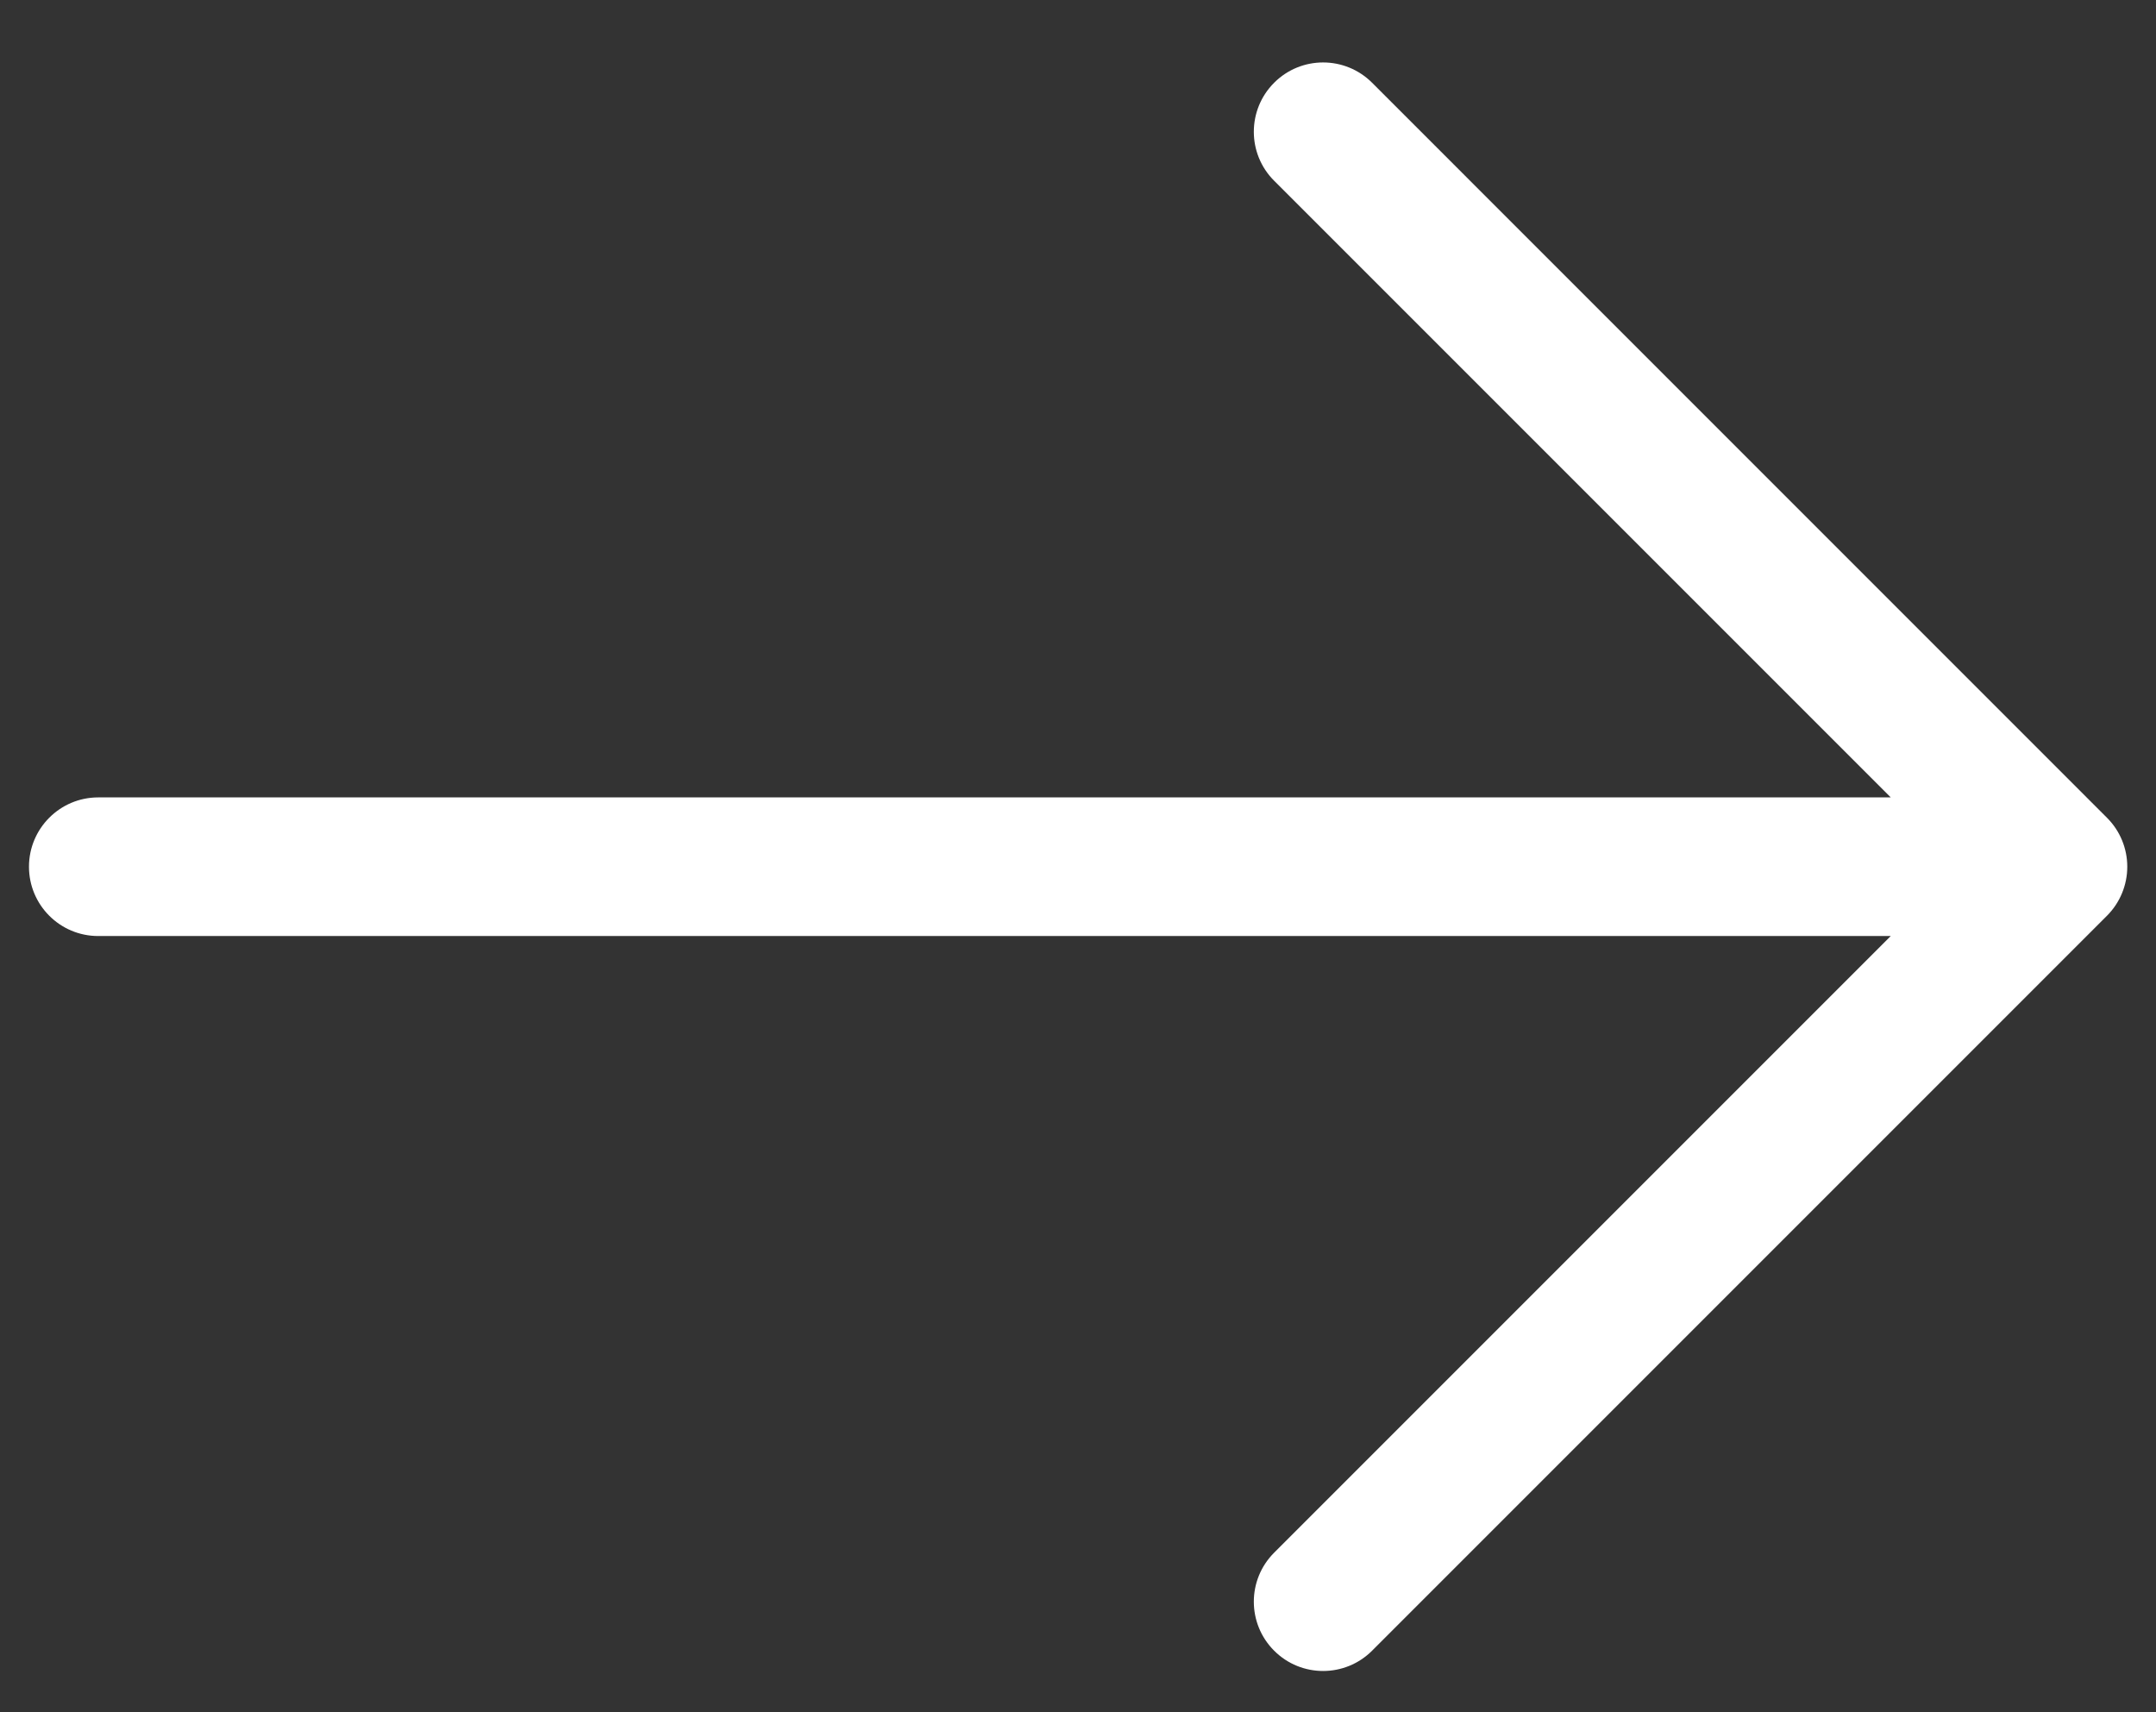 <svg width="34" height="27" viewBox="0 0 34 27" fill="none" xmlns="http://www.w3.org/2000/svg">
<rect x="0" y="0" width="34" height="27" fill="#333333" stroke="none"/>
<path fill-rule="evenodd" clip-rule="evenodd" d="M21.638 26.029L33.227 14.44C33.432 14.235 33.547 13.957 33.547 13.667C33.547 13.377 33.432 13.099 33.227 12.895L21.638 1.305C21.211 0.878 20.519 0.878 20.093 1.305C19.666 1.732 19.666 2.424 20.093 2.85L29.817 12.574L1.549 12.574C0.946 12.574 0.457 13.064 0.457 13.667C0.457 14.271 0.946 14.76 1.549 14.76L29.817 14.76L20.093 24.484C19.666 24.911 19.666 25.602 20.093 26.029C20.519 26.456 21.211 26.456 21.638 26.029Z" fill="white"/>
</svg>
